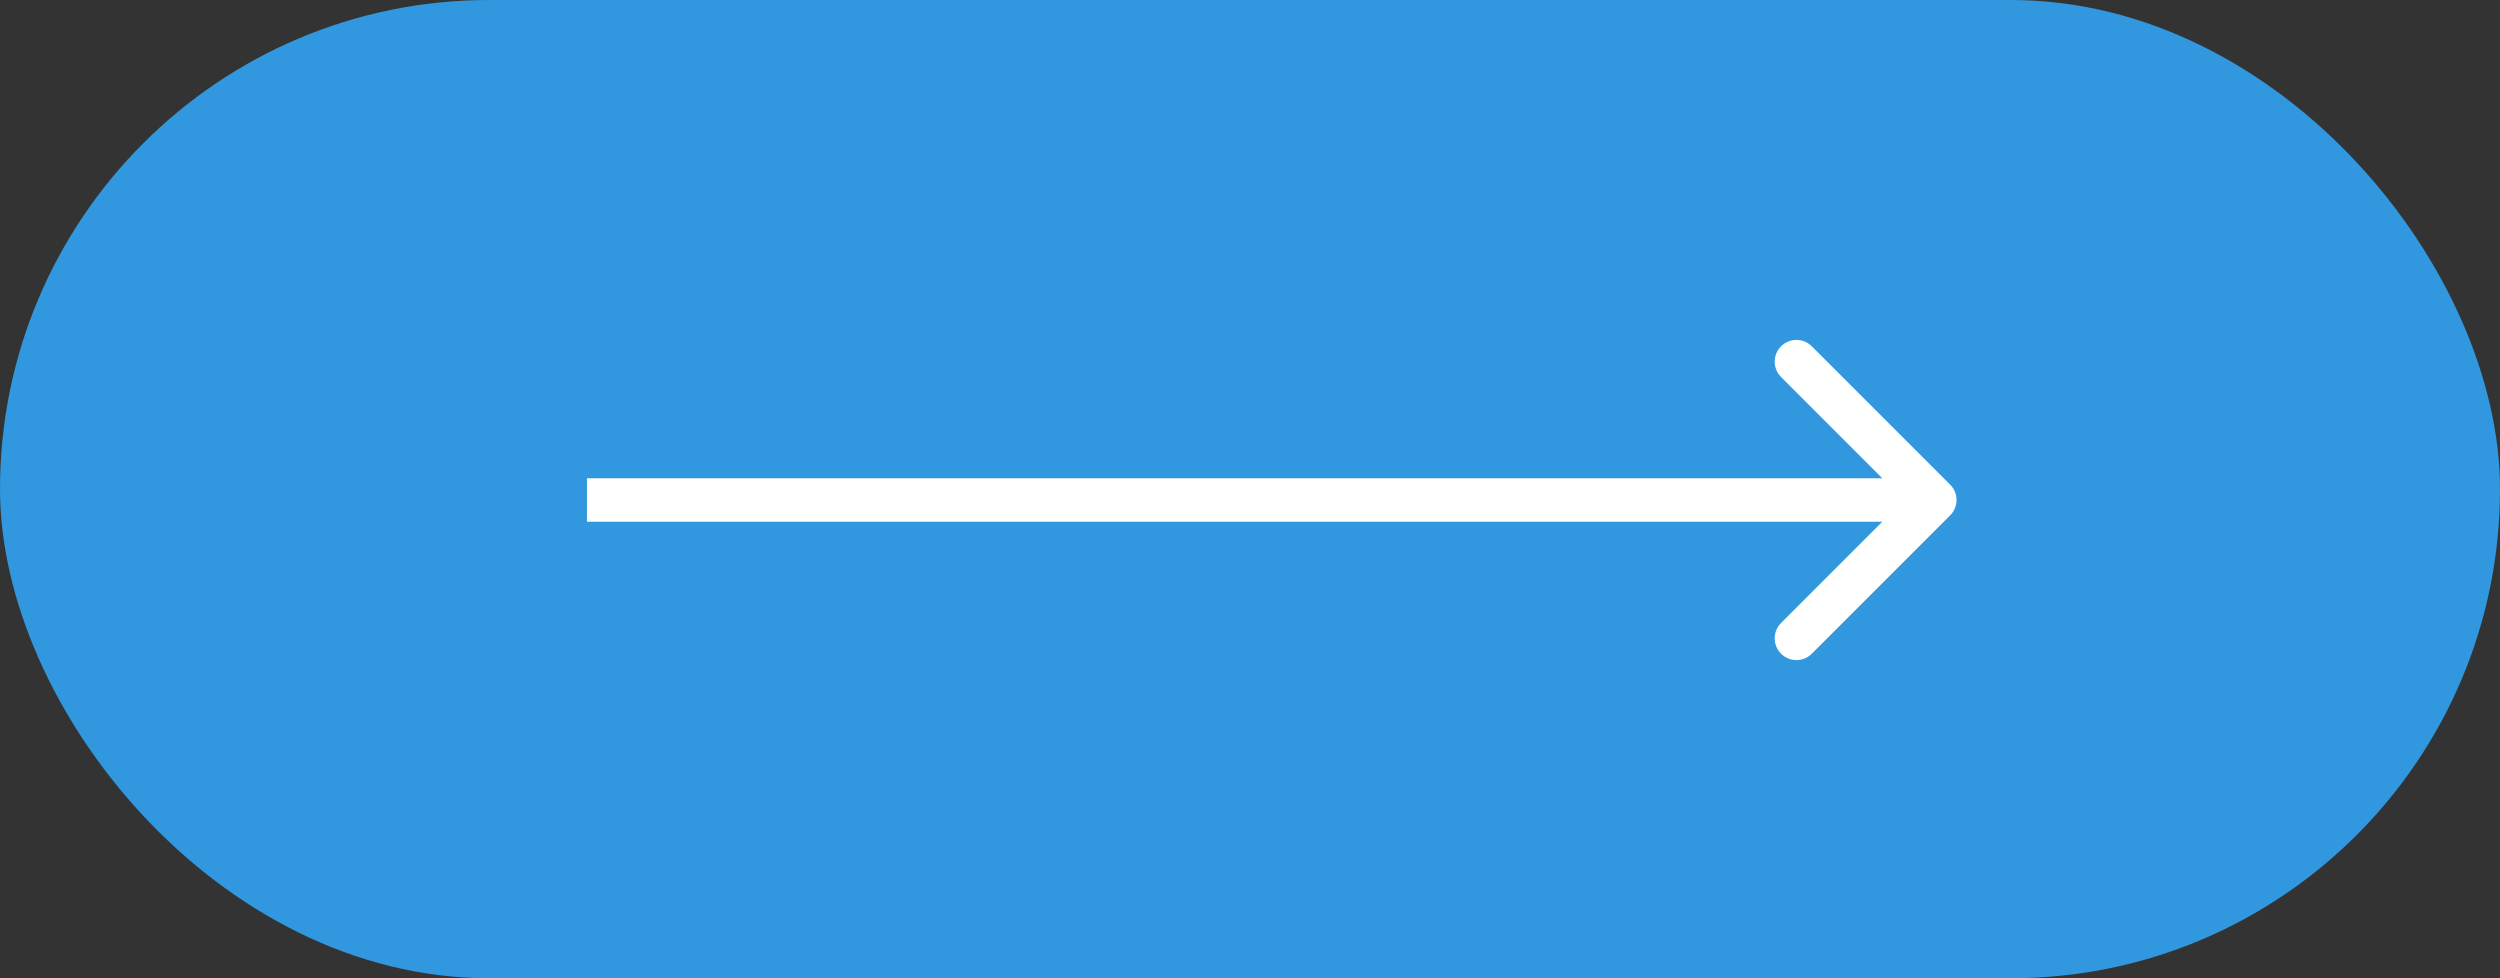 <?xml version="1.0" encoding="UTF-8"?> <svg xmlns="http://www.w3.org/2000/svg" width="115" height="45" viewBox="0 0 115 45" fill="none"><rect x="0" y="0" width="115" height="45" fill="#333333" stroke="none"/><rect width="115" height="45" rx="22.5" fill="#3197DE"></rect><path d="M89.707 23.707C90.098 23.317 90.098 22.683 89.707 22.293L83.343 15.929C82.953 15.538 82.32 15.538 81.929 15.929C81.538 16.32 81.538 16.953 81.929 17.343L87.586 23L81.929 28.657C81.538 29.047 81.538 29.68 81.929 30.071C82.32 30.462 82.953 30.462 83.343 30.071L89.707 23.707ZM27 24H89V22H27V24Z" fill="white"></path></svg> 